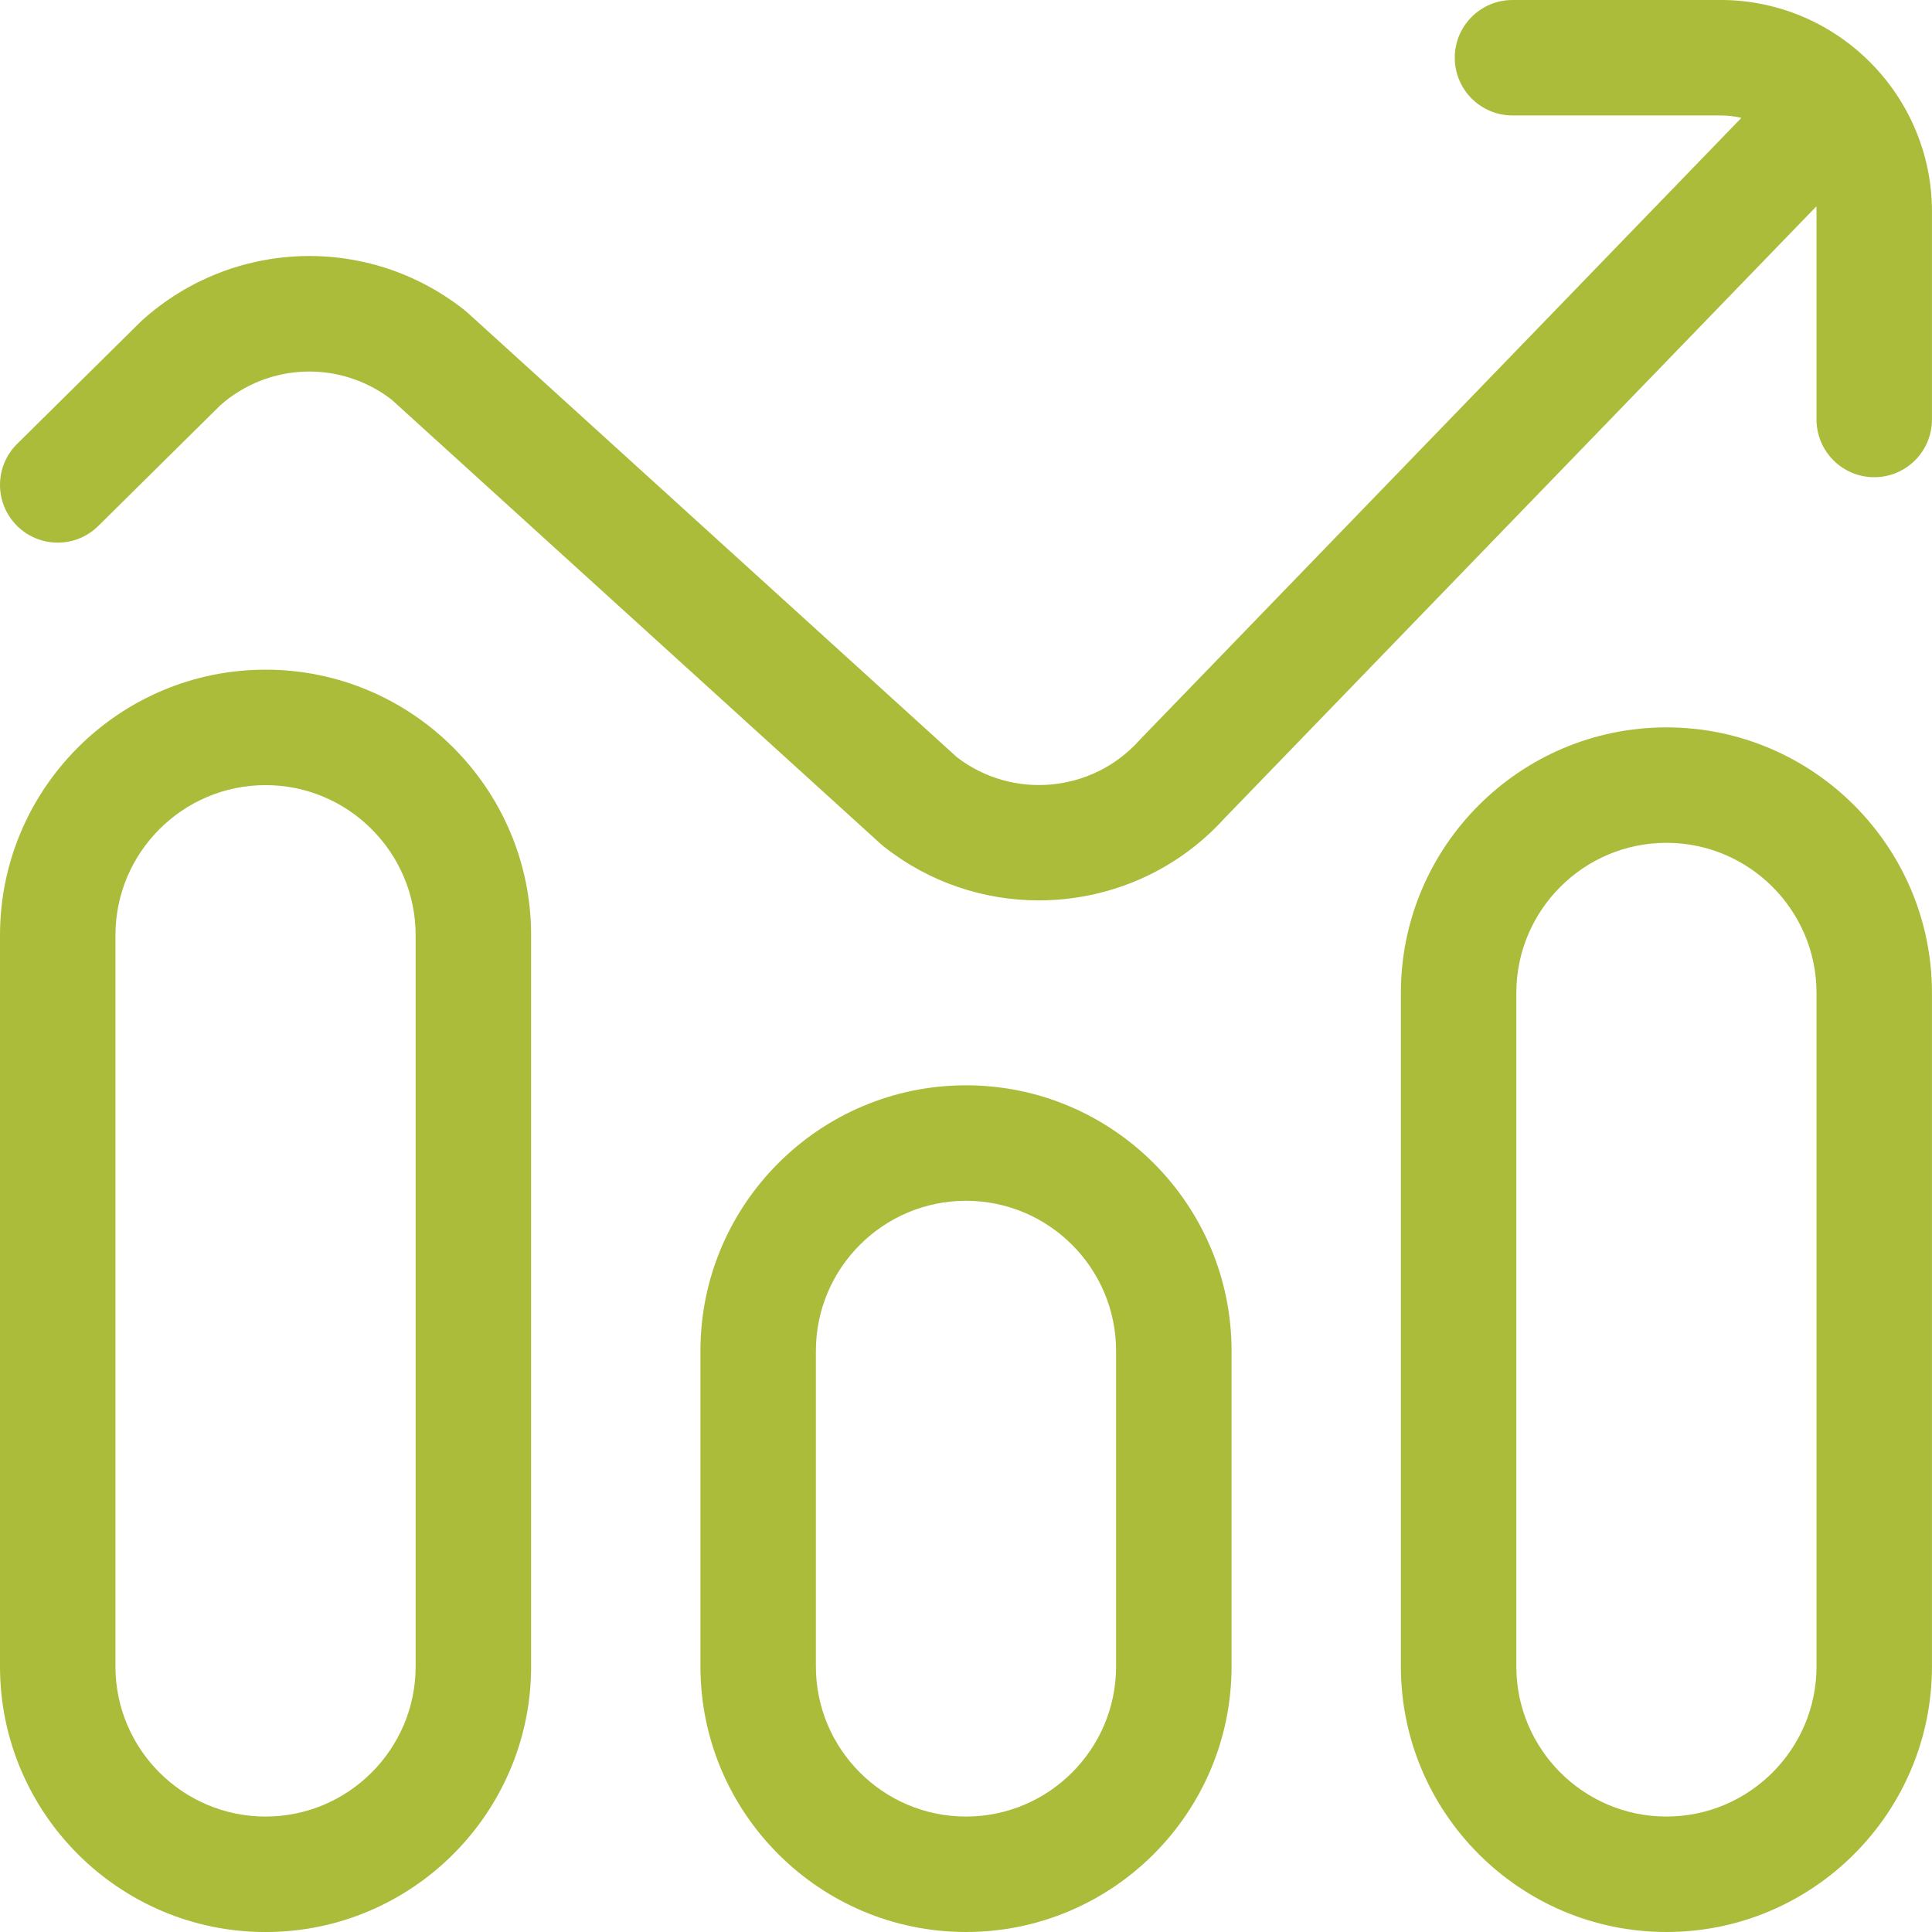 <svg width="53" height="53" viewBox="0 0 53 53" fill="none" xmlns="http://www.w3.org/2000/svg">
<path d="M7.285 18.371C3.268 18.371 0 21.639 0 25.656V45.716C0 49.733 3.268 53.001 7.285 53.001C11.302 53.001 14.57 49.733 14.57 45.716V25.656C14.57 21.639 11.302 18.371 7.285 18.371ZM11.402 45.716C11.402 47.986 9.555 49.833 7.285 49.833C5.015 49.833 3.167 47.986 3.167 45.716V25.656C3.167 23.386 5.015 21.538 7.285 21.538C9.555 21.538 11.402 23.386 11.402 25.656V45.716Z" fill="#ABBC3B"/>
<path d="M26.5 29.773C22.483 29.773 19.215 33.041 19.215 37.058V45.715C19.215 49.733 22.483 53 26.5 53C30.517 53 33.785 49.733 33.785 45.715V37.058C33.785 33.041 30.517 29.773 26.5 29.773ZM30.617 45.715C30.617 47.986 28.77 49.833 26.5 49.833C24.23 49.833 22.382 47.986 22.382 45.715V37.058C22.382 34.788 24.23 32.941 26.5 32.941C28.77 32.941 30.617 34.788 30.617 37.058V45.715Z" fill="#ABBC3B"/>
<path d="M45.715 19.954C41.698 19.954 38.43 23.222 38.43 27.239V45.715C38.43 49.732 41.698 53 45.715 53C49.732 53 52.999 49.732 52.999 45.715V27.239C52.999 23.222 49.732 19.954 45.715 19.954ZM49.832 45.715C49.832 47.985 47.985 49.833 45.715 49.833C43.444 49.833 41.597 47.985 41.597 45.715V27.239C41.597 24.969 43.444 23.121 45.715 23.121C47.985 23.121 49.832 24.969 49.832 27.239V45.715Z" fill="#ABBC3B"/>
<path d="M47.193 -0H41.492C40.617 -0 39.908 0.709 39.908 1.583C39.908 2.458 40.617 3.167 41.492 3.167H47.193C47.392 3.167 47.586 3.19 47.772 3.232L31.289 20.273C31.275 20.287 31.263 20.301 31.25 20.315C29.96 21.748 27.774 21.944 26.25 20.772L12.826 8.578C12.8 8.553 12.773 8.53 12.744 8.508C10.113 6.427 6.393 6.545 3.898 8.788C3.879 8.805 3.861 8.822 3.844 8.84L0.47 12.177C-0.152 12.792 -0.157 13.794 0.458 14.416C1.073 15.038 2.076 15.043 2.697 14.428L6.042 11.12C7.372 9.944 9.335 9.88 10.741 10.961L24.164 23.155C24.191 23.179 24.218 23.202 24.246 23.224C25.499 24.215 27.002 24.7 28.497 24.7C30.373 24.7 32.238 23.937 33.584 22.455L49.828 5.661C49.831 5.709 49.832 5.757 49.832 5.806V11.507C49.832 12.382 50.541 13.091 51.416 13.091C52.291 13.091 52.999 12.382 52.999 11.507V5.806C52.999 2.603 50.394 -0.001 47.193 -0.001V-0Z" fill="#ABBC3B"/>
</svg>
